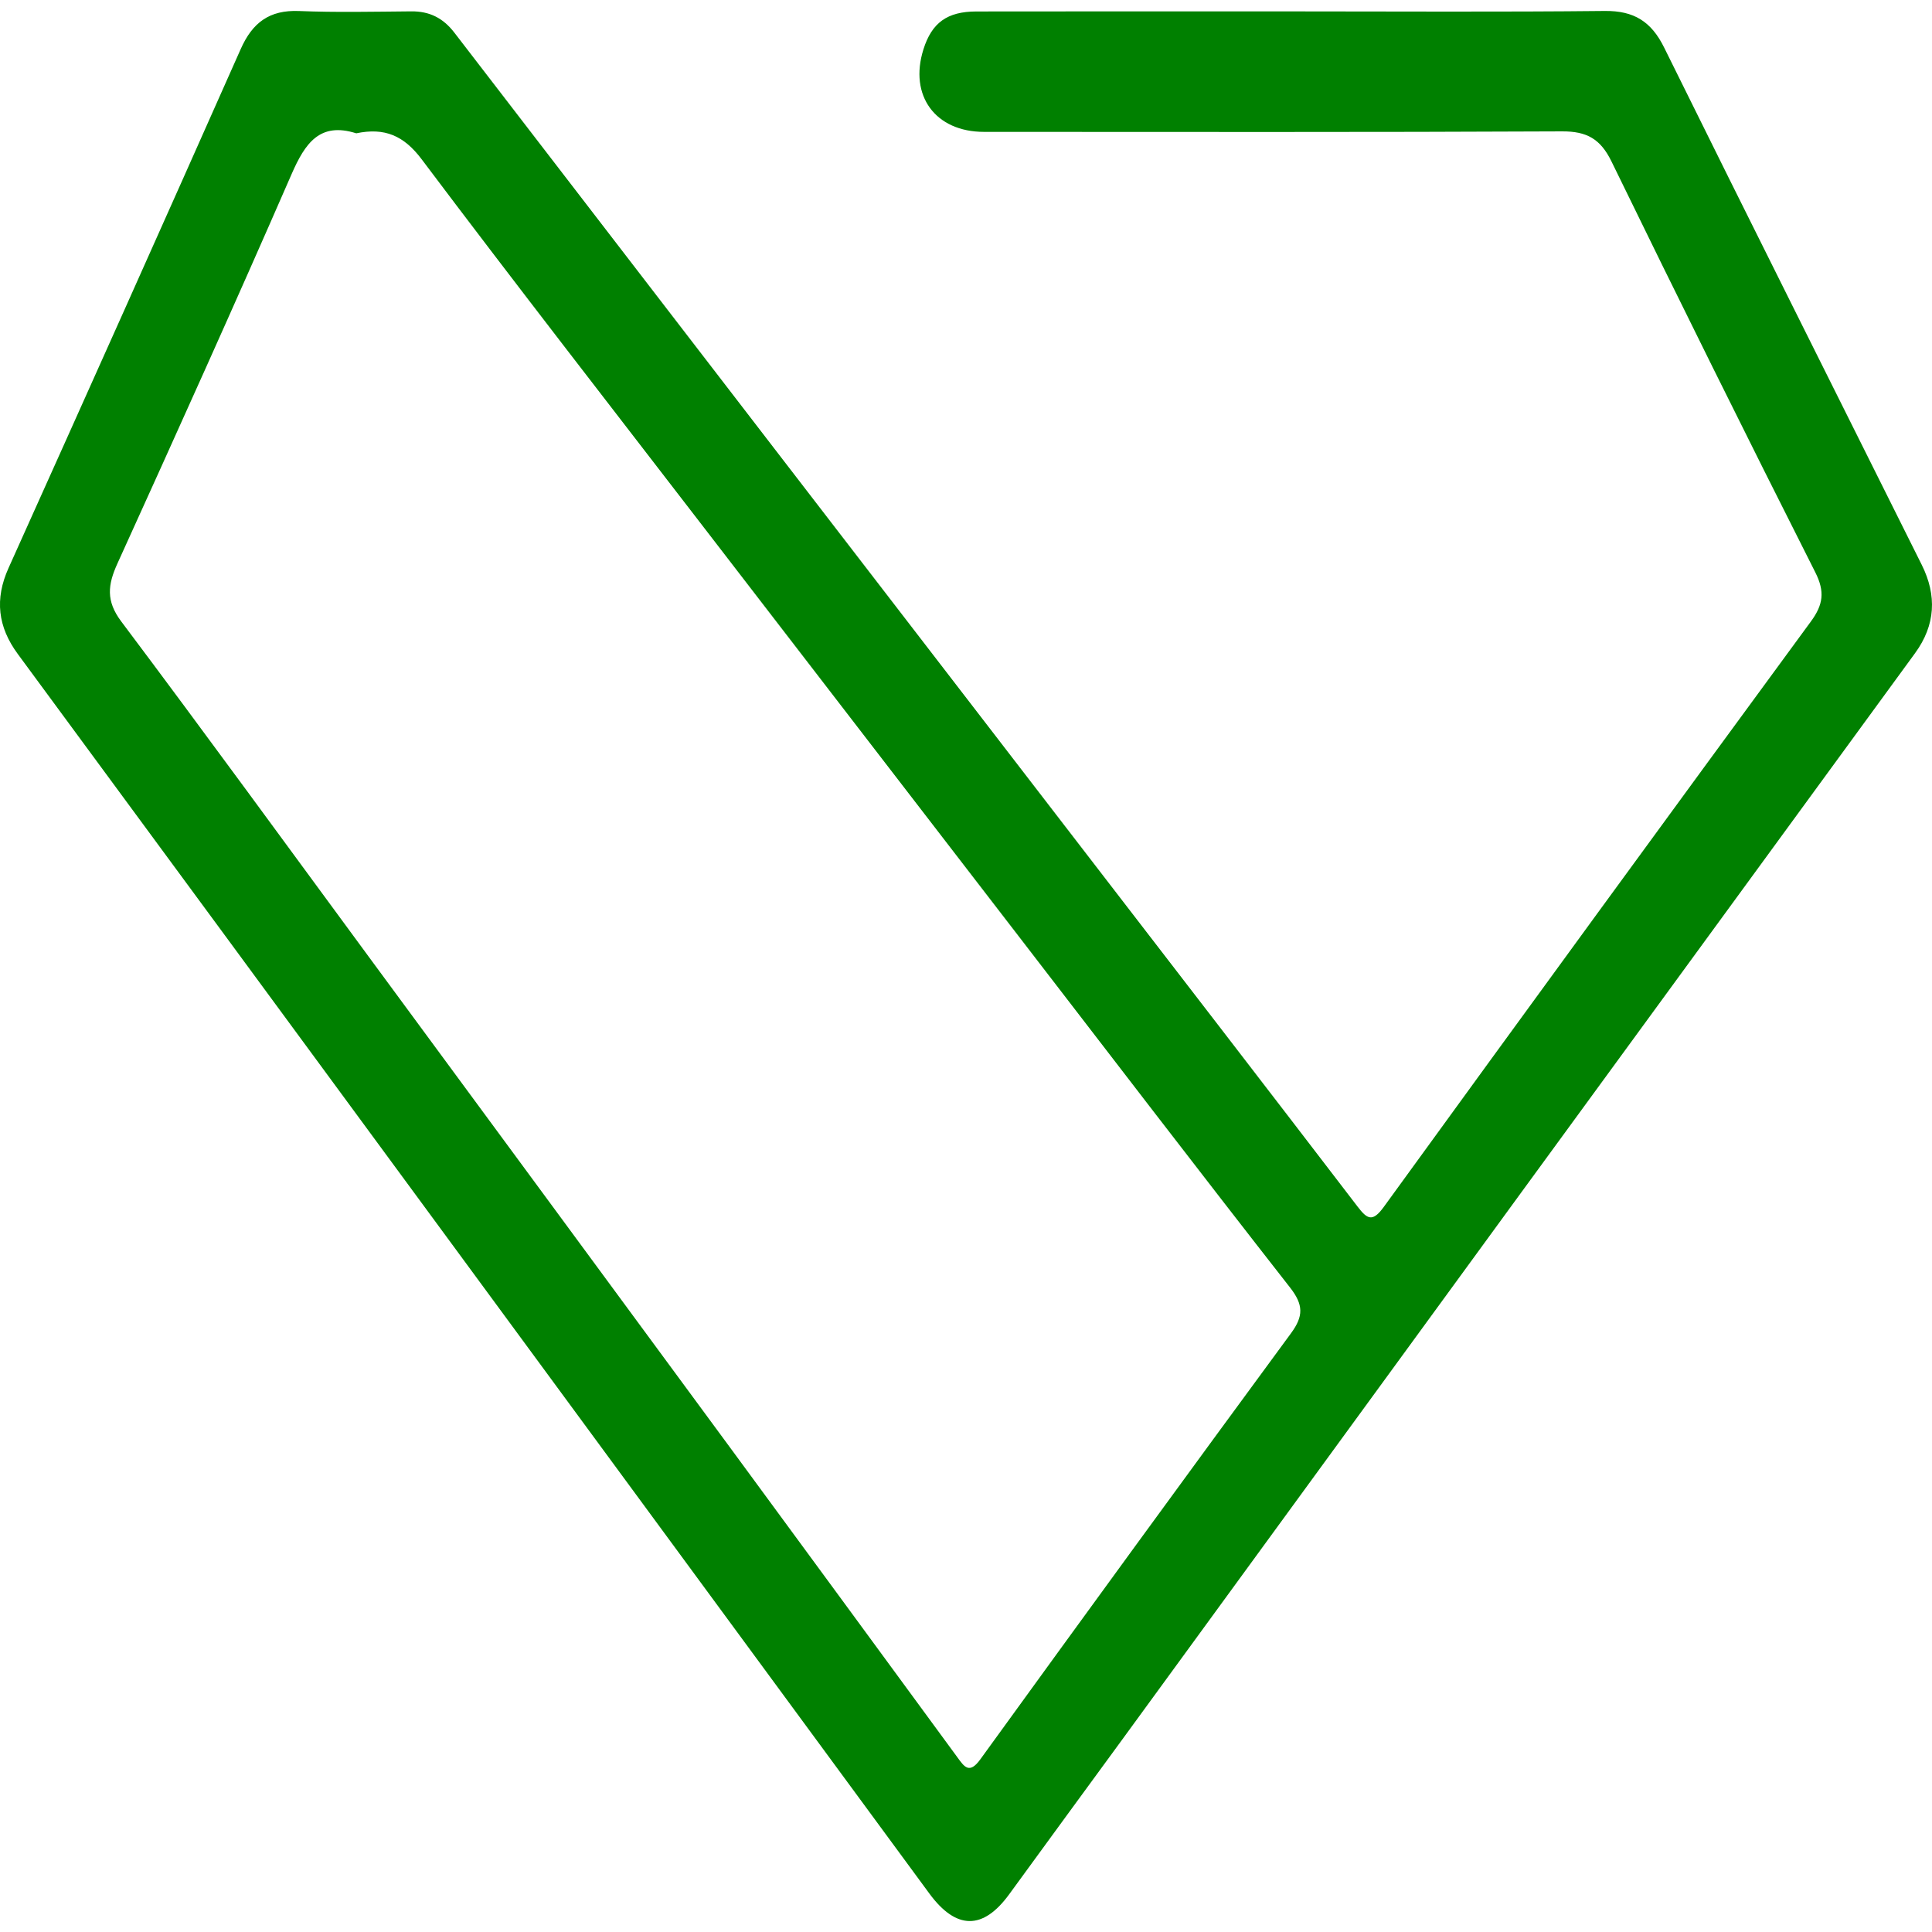<?xml version="1.0" encoding="UTF-8"?>
<svg id="Layer_1" data-name="Layer 1" xmlns="http://www.w3.org/2000/svg" viewBox="0 0 1080 1080">
  <defs>
    <style>
      .cls-1 {
        fill: green;
      }
    </style>
  </defs>
  <path class="cls-1" d="m722.72,6.37c58.12,0,116.25.38,174.37-.24,16.25-.17,25.97,5.86,33.16,20.42,47.69,96.55,95.98,192.8,144.01,289.17,8.55,17.15,7.74,33.7-3.76,49.45-73.34,100.4-146.68,200.8-219.97,301.23-74.55,102.15-149.03,204.35-223.56,306.52-20.9,28.65-41.92,57.2-62.75,85.89-14.67,20.2-29.69,20.1-44.72-.34-93.62-127.38-187.26-254.74-280.91-382.1-76.18-103.61-152.35-207.23-228.63-310.76-11.19-15.19-13.02-30.69-5.19-48.08C48.26,220.91,91.59,124.23,134.57,27.4c6.55-14.76,16.04-21.9,32.53-21.24,20.91.84,41.88.37,62.82.19,10.2-.09,17.79,3.72,24.1,11.93,119.26,155.14,238.66,310.17,358.02,465.22,48.99,63.63,98.04,127.22,146.85,190.99,5.47,7.15,8.4,8.81,14.68.15,79.29-109.28,158.87-218.35,238.72-327.22,6.89-9.39,7.95-16.64,2.46-27.51-38.51-76.27-76.49-152.82-113.91-229.63-6.16-12.64-13.79-16.91-27.65-16.84-107.7.52-215.4.3-323.09.28-27.24,0-42.06-20.25-33.89-46.15,4.67-14.8,13.21-21.13,29.56-21.16,58.98-.1,117.96-.04,176.93-.04ZM199.14,74.52c-20.36-6.48-28.61,5.55-36.15,22.84-31.76,72.84-64.46,145.28-97.34,217.63-5.39,11.86-6.54,20.87,2.13,32.41,47.2,62.86,93.45,126.44,140.06,189.75,67.12,91.18,134.3,182.33,201.38,273.54,42.03,57.14,83.94,114.36,125.89,171.55,3.83,5.23,6.66,9.86,12.88,1.26,57.63-79.59,115.48-159.03,173.69-238.2,7.03-9.56,7-15.91-.5-25.51-51.06-65.28-101.43-131.12-152.01-196.78-58.4-75.82-116.8-151.63-175.18-227.47-52.9-68.73-106.16-137.19-158.28-206.5-9.97-13.26-20.68-17.84-36.58-14.52Z"/>
</svg>